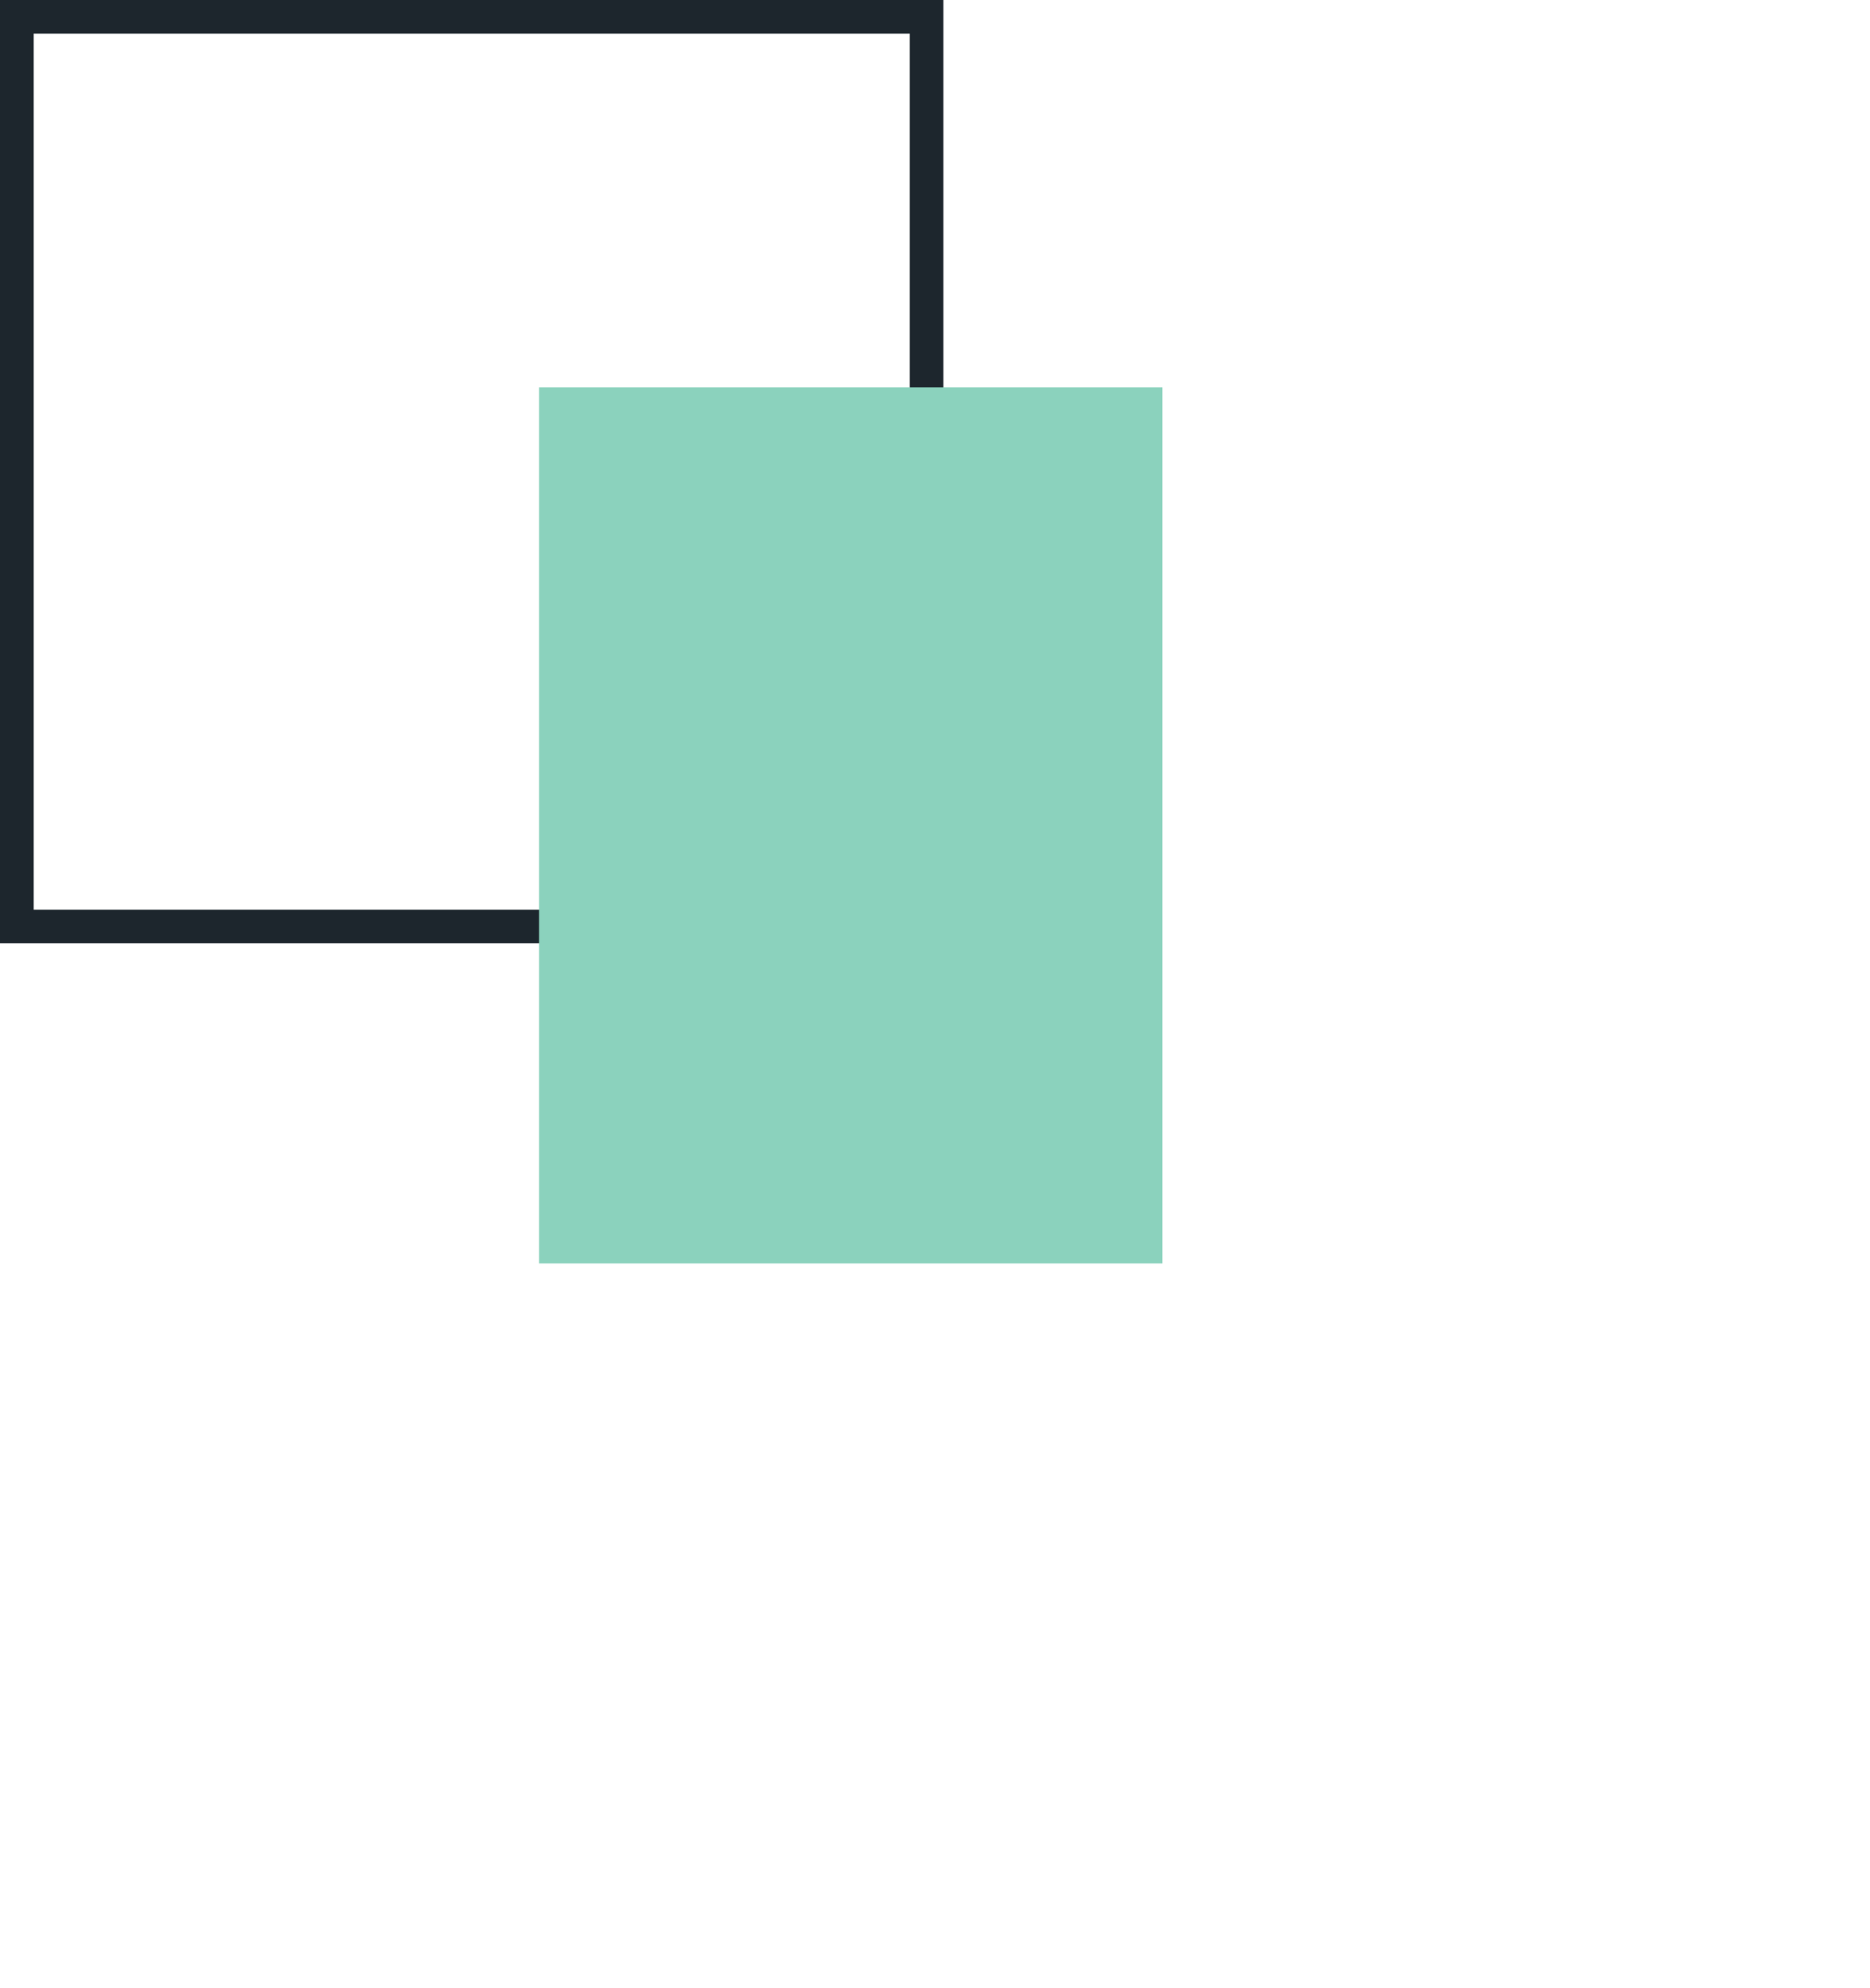 <svg width="111" height="118" viewBox="0 0 111 118" fill="none" xmlns="http://www.w3.org/2000/svg">
<path d="M55 55H1V1H55V55Z" stroke="#1D262D" stroke-width="2" stroke-miterlimit="10"/>
<path d="M69 75H32V23H69V75Z" fill="#8BD2BD"/>
</svg>
